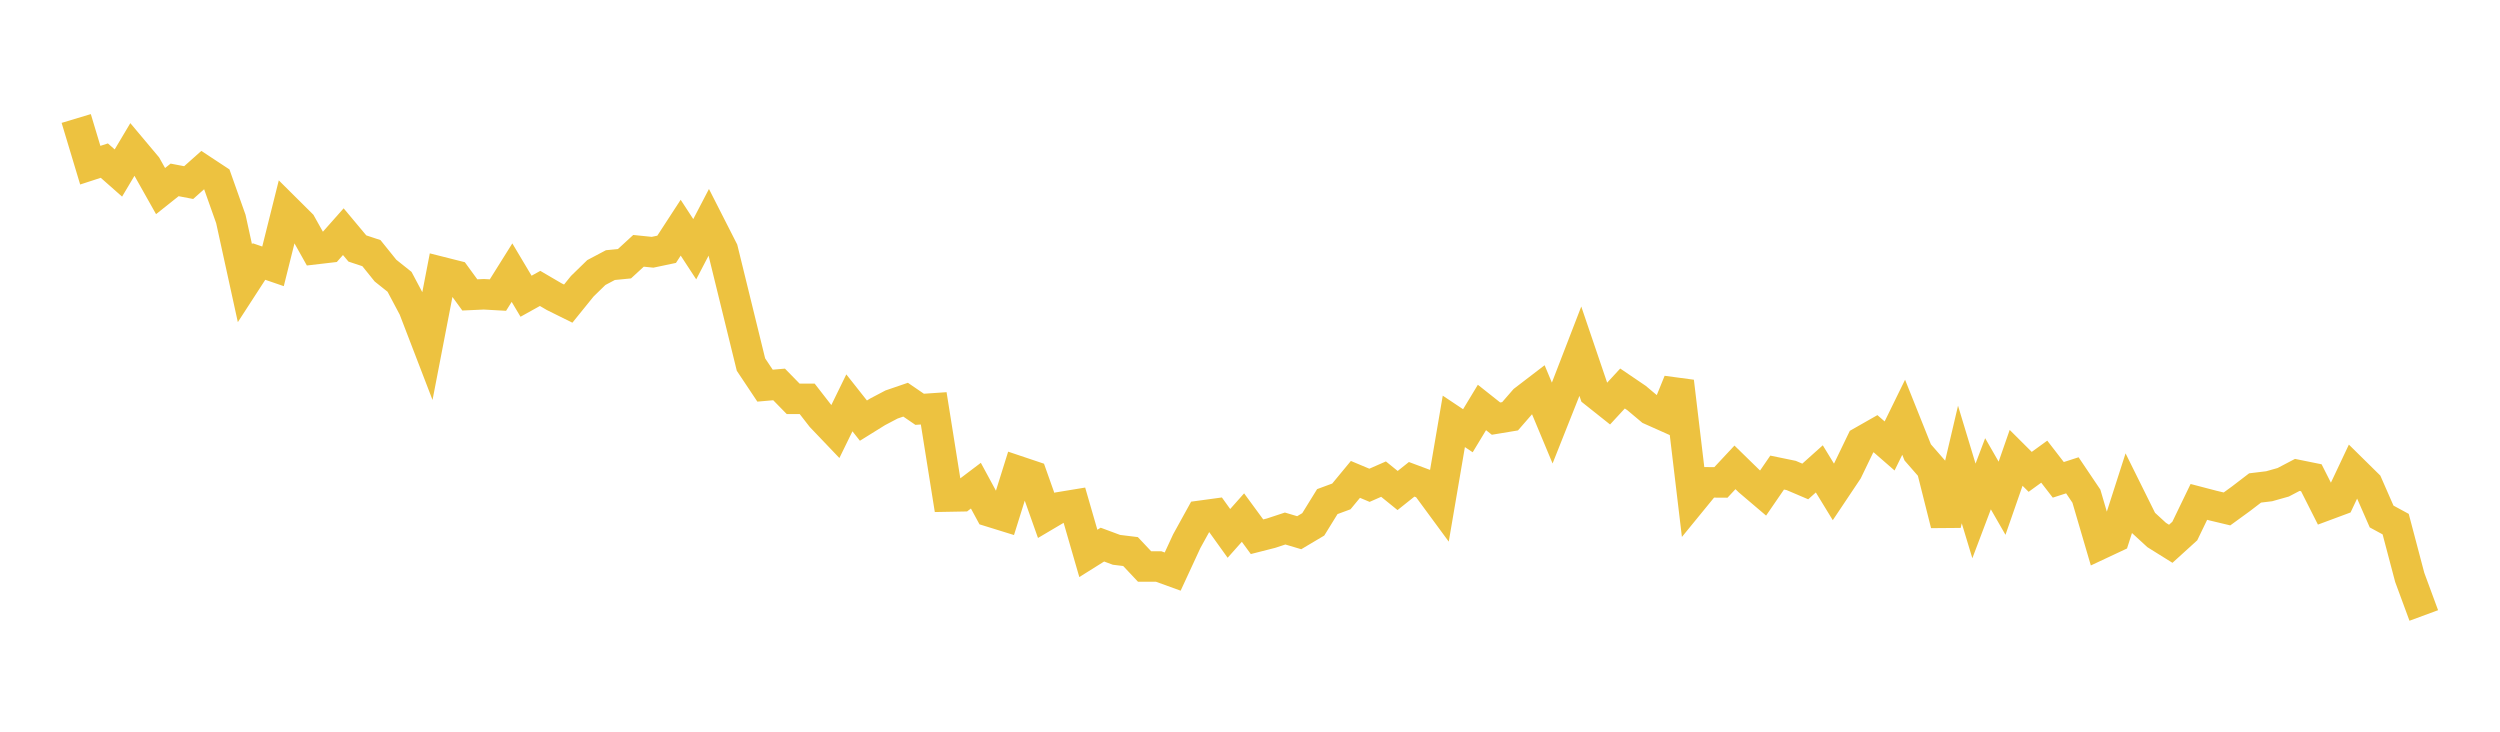 <svg width="164" height="48" xmlns="http://www.w3.org/2000/svg" xmlns:xlink="http://www.w3.org/1999/xlink"><path fill="none" stroke="rgb(237,194,64)" stroke-width="2" d="M5,7.773L5.922,10.836L6.844,10.536L7.766,11.35L8.689,9.799L9.611,10.897L10.533,12.535L11.455,11.801L12.377,11.978L13.299,11.157L14.222,11.765L15.144,14.366L16.066,18.577L16.988,17.155L17.91,17.472L18.832,13.782L19.754,14.698L20.677,16.346L21.599,16.238L22.521,15.198L23.443,16.3L24.365,16.606L25.287,17.751L26.21,18.487L27.132,20.223L28.054,22.621L28.976,17.849L29.898,18.082L30.82,19.347L31.743,19.305L32.665,19.357L33.587,17.885L34.509,19.433L35.431,18.92L36.353,19.46L37.275,19.917L38.198,18.776L39.12,17.878L40.042,17.391L40.964,17.301L41.886,16.454L42.808,16.548L43.731,16.354L44.653,14.937L45.575,16.349L46.497,14.581L47.419,16.393L48.341,20.154L49.263,23.914L50.186,25.299L51.108,25.219L52.03,26.162L52.952,26.164L53.874,27.351L54.796,28.317L55.719,26.427L56.641,27.593L57.563,27.02L58.485,26.535L59.407,26.219L60.329,26.85L61.251,26.787L62.174,32.574L63.096,32.557L64.018,31.86L64.94,33.562L65.862,33.848L66.784,30.902L67.707,31.212L68.629,33.812L69.551,33.267L70.473,33.115L71.395,36.304L72.317,35.726L73.24,36.069L74.162,36.182L75.084,37.161L76.006,37.162L76.928,37.496L77.85,35.503L78.772,33.832L79.695,33.706L80.617,34.991L81.539,33.953L82.461,35.21L83.383,34.975L84.305,34.671L85.228,34.946L86.15,34.398L87.072,32.905L87.994,32.565L88.916,31.448L89.838,31.835L90.76,31.43L91.683,32.178L92.605,31.443L93.527,31.787L94.449,33.041L95.371,27.642L96.293,28.257L97.216,26.73L98.138,27.461L99.06,27.308L99.982,26.248L100.904,25.542L101.826,27.752L102.749,25.428L103.671,23.04L104.593,25.752L105.515,26.485L106.437,25.486L107.359,26.112L108.281,26.886L109.204,27.298L110.126,25.028L111.048,32.769L111.97,31.641L112.892,31.647L113.814,30.659L114.737,31.56L115.659,32.344L116.581,31.001L117.503,31.191L118.425,31.584L119.347,30.758L120.269,32.268L121.192,30.888L122.114,28.977L123.036,28.452L123.958,29.255L124.88,27.372L125.802,29.677L126.725,30.734L127.647,34.403L128.569,30.472L129.491,33.517L130.413,31.079L131.335,32.685L132.257,30.034L133.18,30.954L134.102,30.285L135.024,31.478L135.946,31.18L136.868,32.549L137.79,35.693L138.713,35.26L139.635,32.391L140.557,34.251L141.479,35.097L142.401,35.672L143.323,34.835L144.246,32.925L145.168,33.166L146.09,33.386L147.012,32.716L147.934,32.01L148.856,31.898L149.778,31.638L150.701,31.154L151.623,31.341L152.545,33.165L153.467,32.822L154.389,30.868L155.311,31.776L156.234,33.883L157.156,34.383L158.078,37.876L159,40.375"></path></svg>